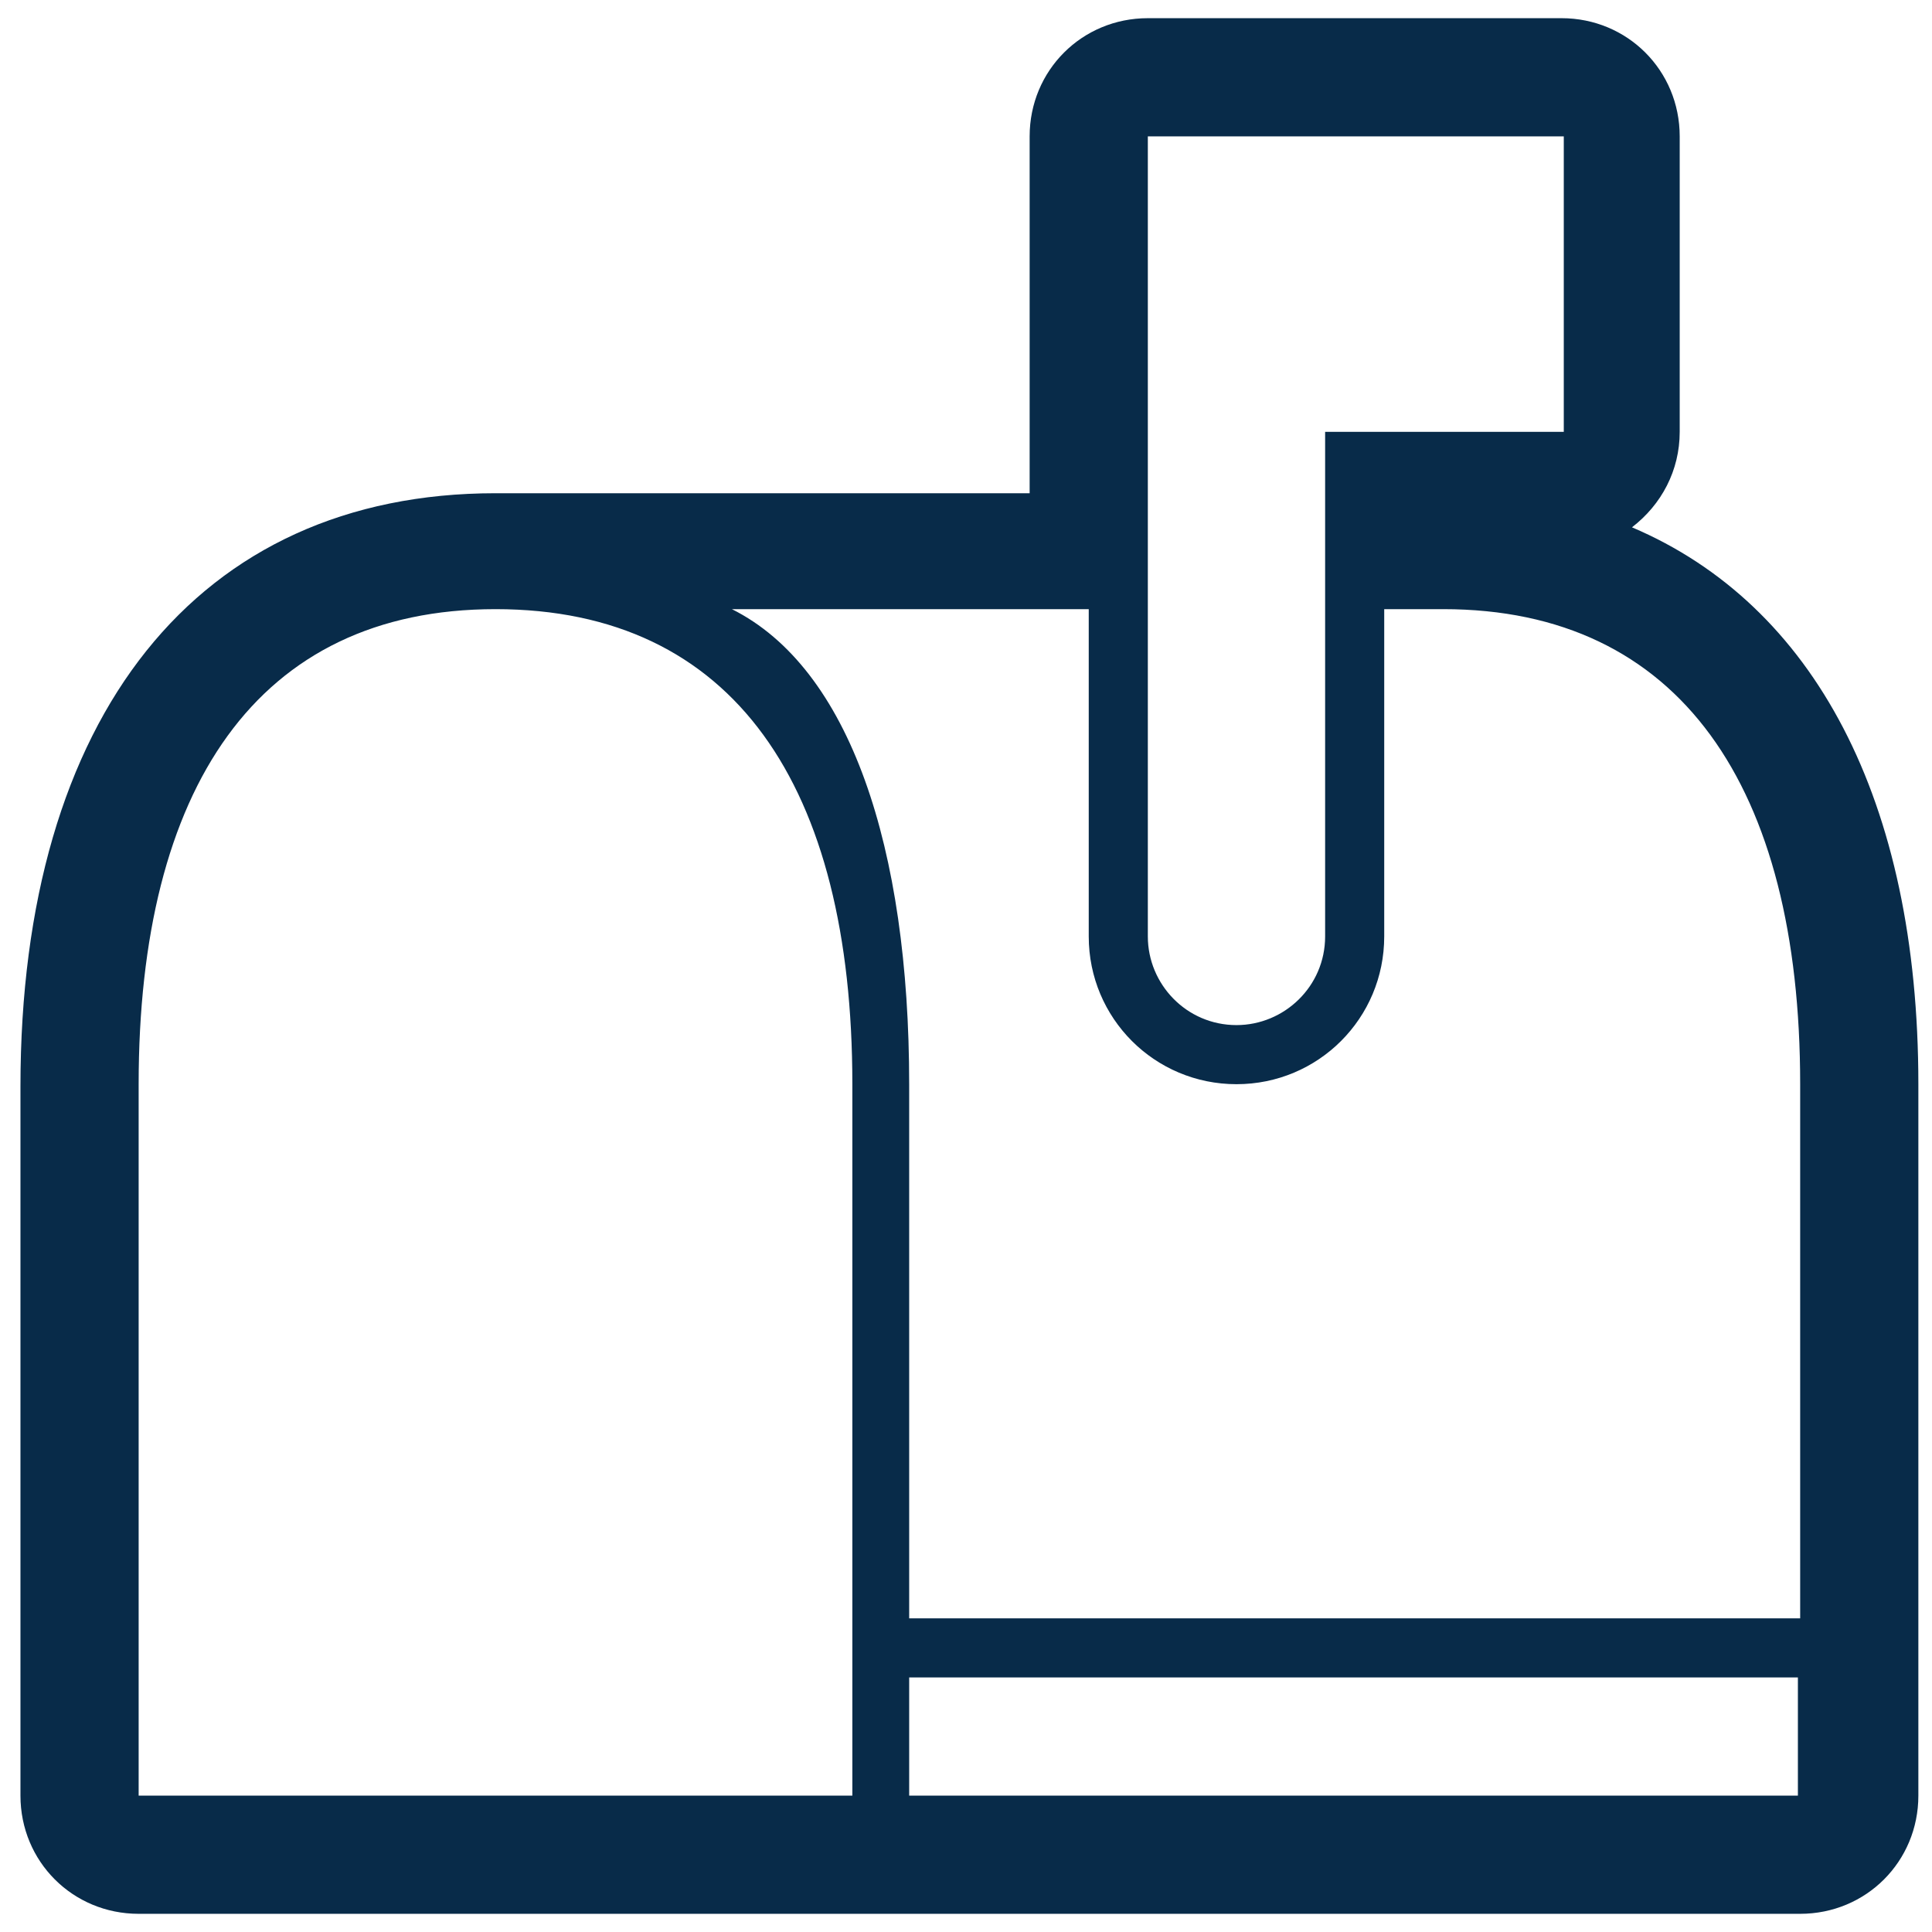 <?xml version="1.0" encoding="utf-8"?>
<!-- Generator: Adobe Illustrator 22.1.0, SVG Export Plug-In . SVG Version: 6.00 Build 0)  -->
<svg version="1.1" id="Layer_1" xmlns="http://www.w3.org/2000/svg" xmlns:xlink="http://www.w3.org/1999/xlink" x="0px" y="0px"
	 viewBox="0 0 85 85" style="enable-background:new 0 0 85 85;" xml:space="preserve">
<style type="text/css">
	.st0{fill:#082B49;}
</style>
<g>
	<path class="st0" d="M71.8,23.2c1.3-1,2.1-2.5,2.1-4.2V6c0-2.9-2.3-5.2-5.2-5.2H50.5c-2.9,0-5.2,2.3-5.2,5.2v15.7H21.8
		c-13.1,0-20.9,9.8-20.9,26.1V79c0,2.9,2.3,5.2,5.2,5.2h73.1c2.9,0,5.2-2.3,5.2-5.2V47.7C84.4,35.2,79.8,26.6,71.8,23.2z M50.5,6
		h18.3v13H58.3v22.2c0,2.2-1.8,3.9-3.9,3.9c-2.2,0-3.9-1.8-3.9-3.9V6z M37.4,79H6.1V47.7c0-13,5.2-20.9,15.7-20.9
		s15.7,7.8,15.7,20.9V79z M79.2,79H40v-5.2h39.1V79z M79.2,71.2H40V47.7c0-10.4-2.6-18.3-7.8-20.9h15.7v14.4c0,3.6,2.9,6.5,6.5,6.5
		c3.6,0,6.5-2.9,6.5-6.5V26.8h2.6c10.4,0,15.7,7.8,15.7,20.9V71.2z"/>
</g>
</svg>
